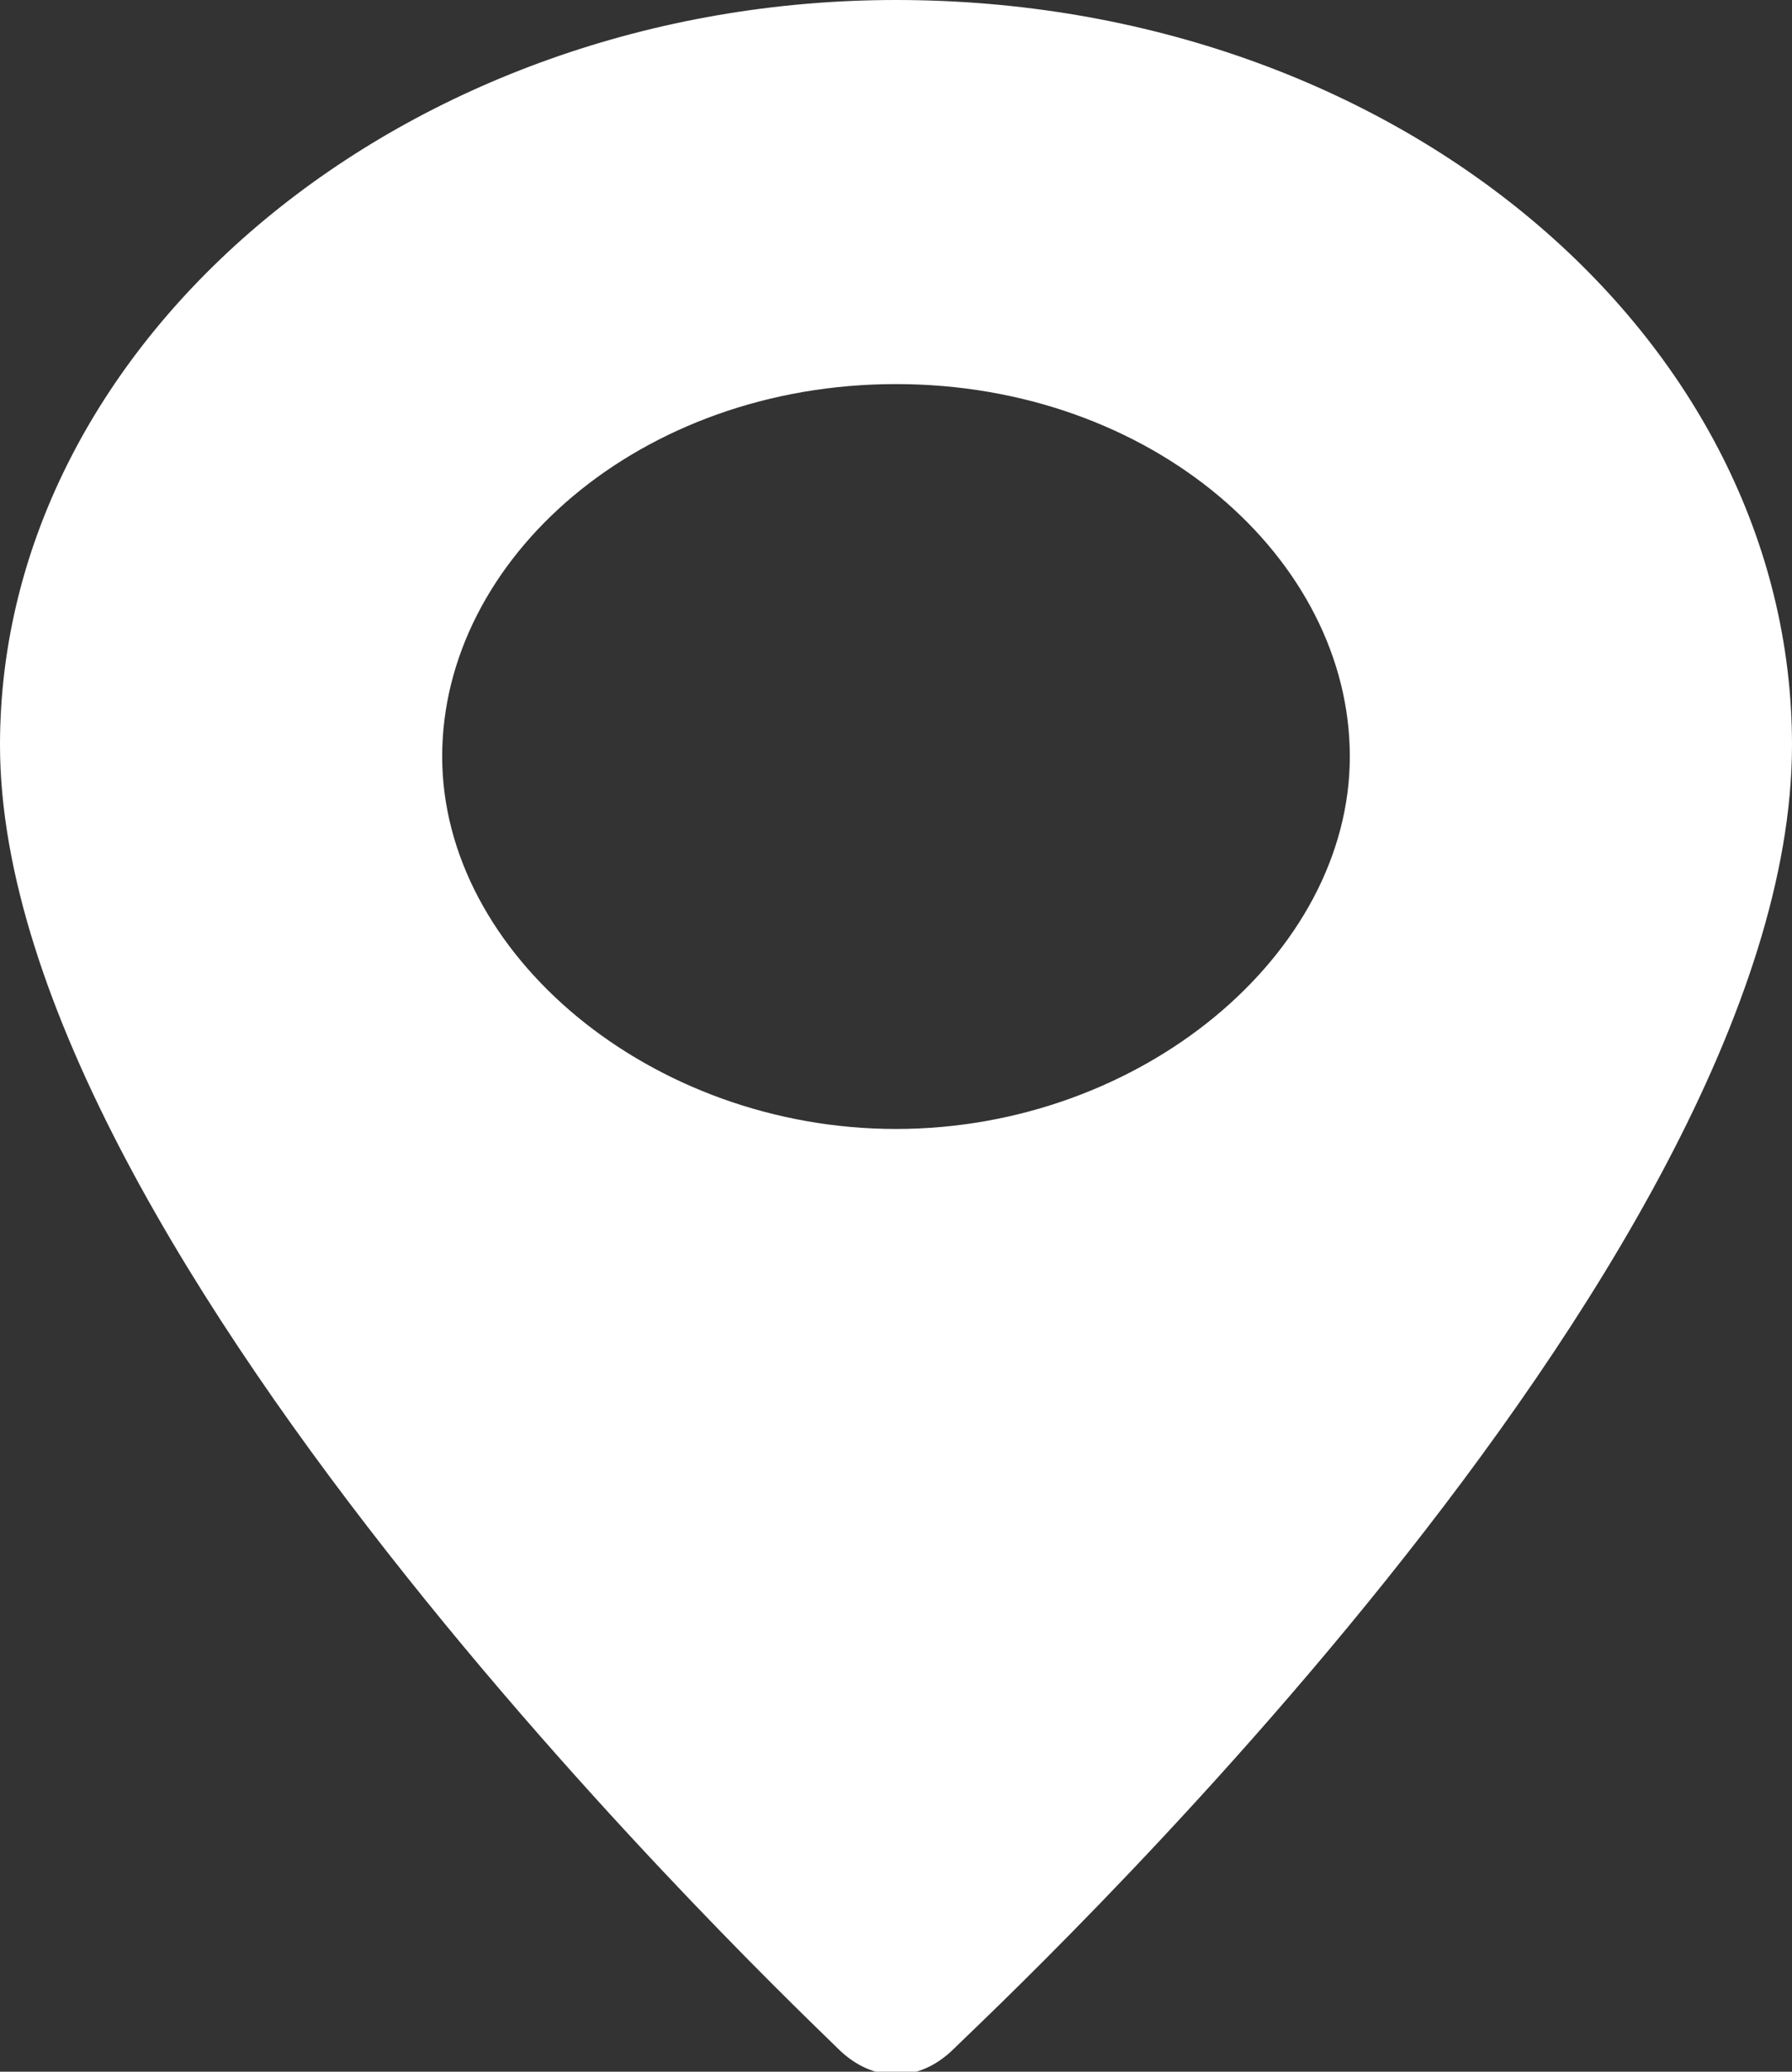 <?xml version="1.0" encoding="utf-8"?>
<!-- Generator: Adobe Illustrator 24.1.0, SVG Export Plug-In . SVG Version: 6.00 Build 0)  -->
<svg version="1.1" id="レイヤー_1" xmlns="http://www.w3.org/2000/svg" xmlns:xlink="http://www.w3.org/1999/xlink" x="0px"
	 y="0px" viewBox="0 0 15.4 17.8" style="enable-background:new 0 0 15.4 17.8;" xml:space="preserve">
<rect x="0" y="0" width="15.4" height="17.8" fill="#333333" stroke="none"/>
<path id="パス_3782" style="fill:#FFFFFF;" d="M7.7,0C3.5,0,0,2.9,0,6.4c0,4.4,6.9,10.9,7.2,11.2c0.3,0.3,0.7,0.3,1,0
	c0.3-0.3,7.2-6.7,7.2-11.2C15.4,2.9,12,0,7.7,0z M7.7,9.7c-2.1,0-3.9-1.5-3.9-3.2s1.7-3.2,3.9-3.2s3.9,1.5,3.9,3.2S9.8,9.7,7.7,9.7z
	"/>
</svg>

